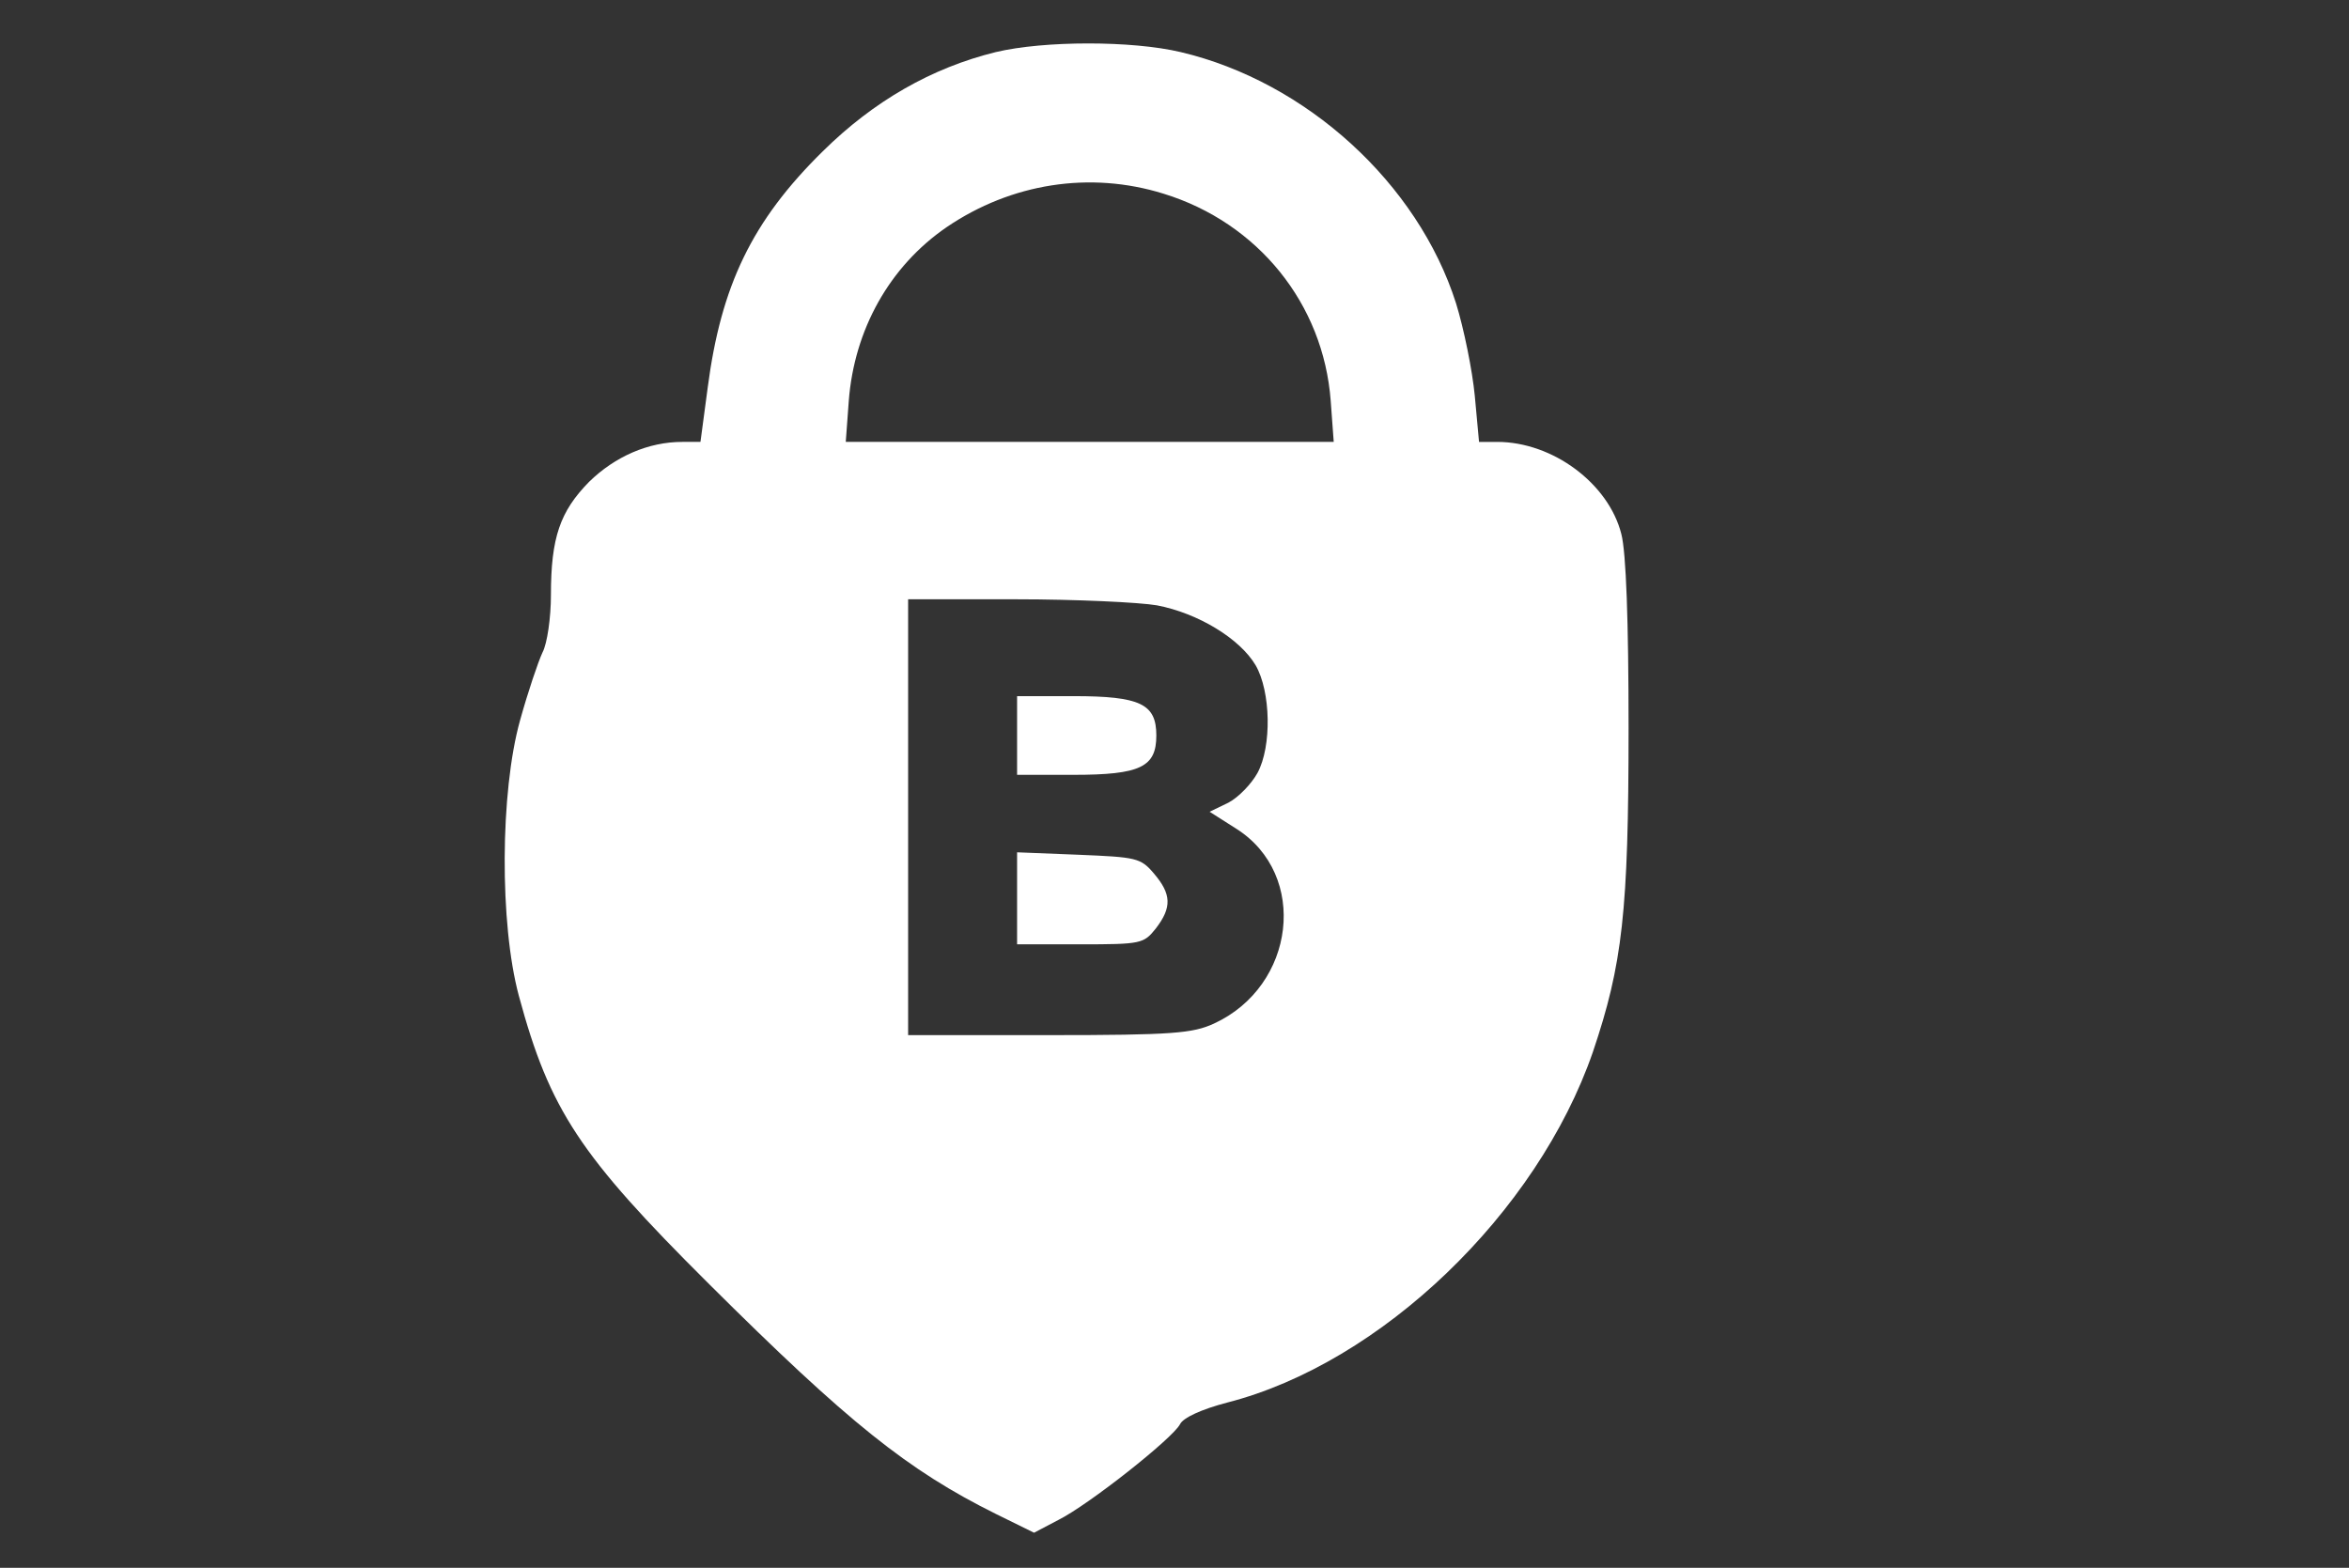 <?xml version="1.0" standalone="no"?>
<!DOCTYPE svg PUBLIC "-//W3C//DTD SVG 20010904//EN"
 "http://www.w3.org/TR/2001/REC-SVG-20010904/DTD/svg10.dtd">
<svg version="1.0" xmlns="http://www.w3.org/2000/svg"
 width="388pt" height="259pt" viewBox="0 0 388 259"
 preserveAspectRatio="xMidYMid meet">

<rect x="0" y="0" width="388" height="259" fill="#333333" stroke="none"/>

<g transform="translate(0,259) scale(0.1,-0.1)"
fill="#ffffff" stroke="none">
<path d="M1645 2504 c-106 -26 -202 -81 -286 -164 -117 -115 -168 -222 -190
-390 l-12 -90 -30 0 c-56 0 -111 -24 -154 -66 -48 -49 -63 -92 -63 -187 0 -37
-6 -80 -14 -95 -7 -15 -24 -65 -37 -112 -33 -118 -34 -336 -2 -455 51 -189
101 -264 313 -475 232 -231 330 -309 475 -381 l63 -31 40 21 c50 25 188 134
201 158 5 11 36 25 78 36 254 65 512 313 604 579 49 145 59 232 59 535 0 176
-4 291 -12 321 -21 83 -113 152 -205 152 l-30 0 -7 76 c-4 42 -18 111 -31 153
-63 198 -247 366 -455 415 -80 19 -225 19 -305 0z m277 -234 c156 -48 264
-182 276 -342 l5 -68 -403 0 -403 0 5 68 c9 117 67 222 162 287 106 72 236 93
358 55z m-11 -680 c68 -13 137 -55 163 -99 25 -43 27 -134 3 -178 -10 -18 -31
-40 -48 -49 l-31 -15 44 -28 c120 -76 98 -260 -37 -322 -35 -16 -68 -19 -272
-19 l-233 0 0 360 0 360 179 0 c98 0 203 -5 232 -10z"/>
<path d="M1680 1375 l0 -65 93 0 c111 0 137 13 137 65 0 52 -26 65 -137 65
l-93 0 0 -65z"/>
<path d="M1680 1106 l0 -76 104 0 c101 0 105 1 125 26 27 35 26 57 -3 91 -22
26 -29 27 -125 31 l-101 4 0 -76z"/>
</g>
</svg>
